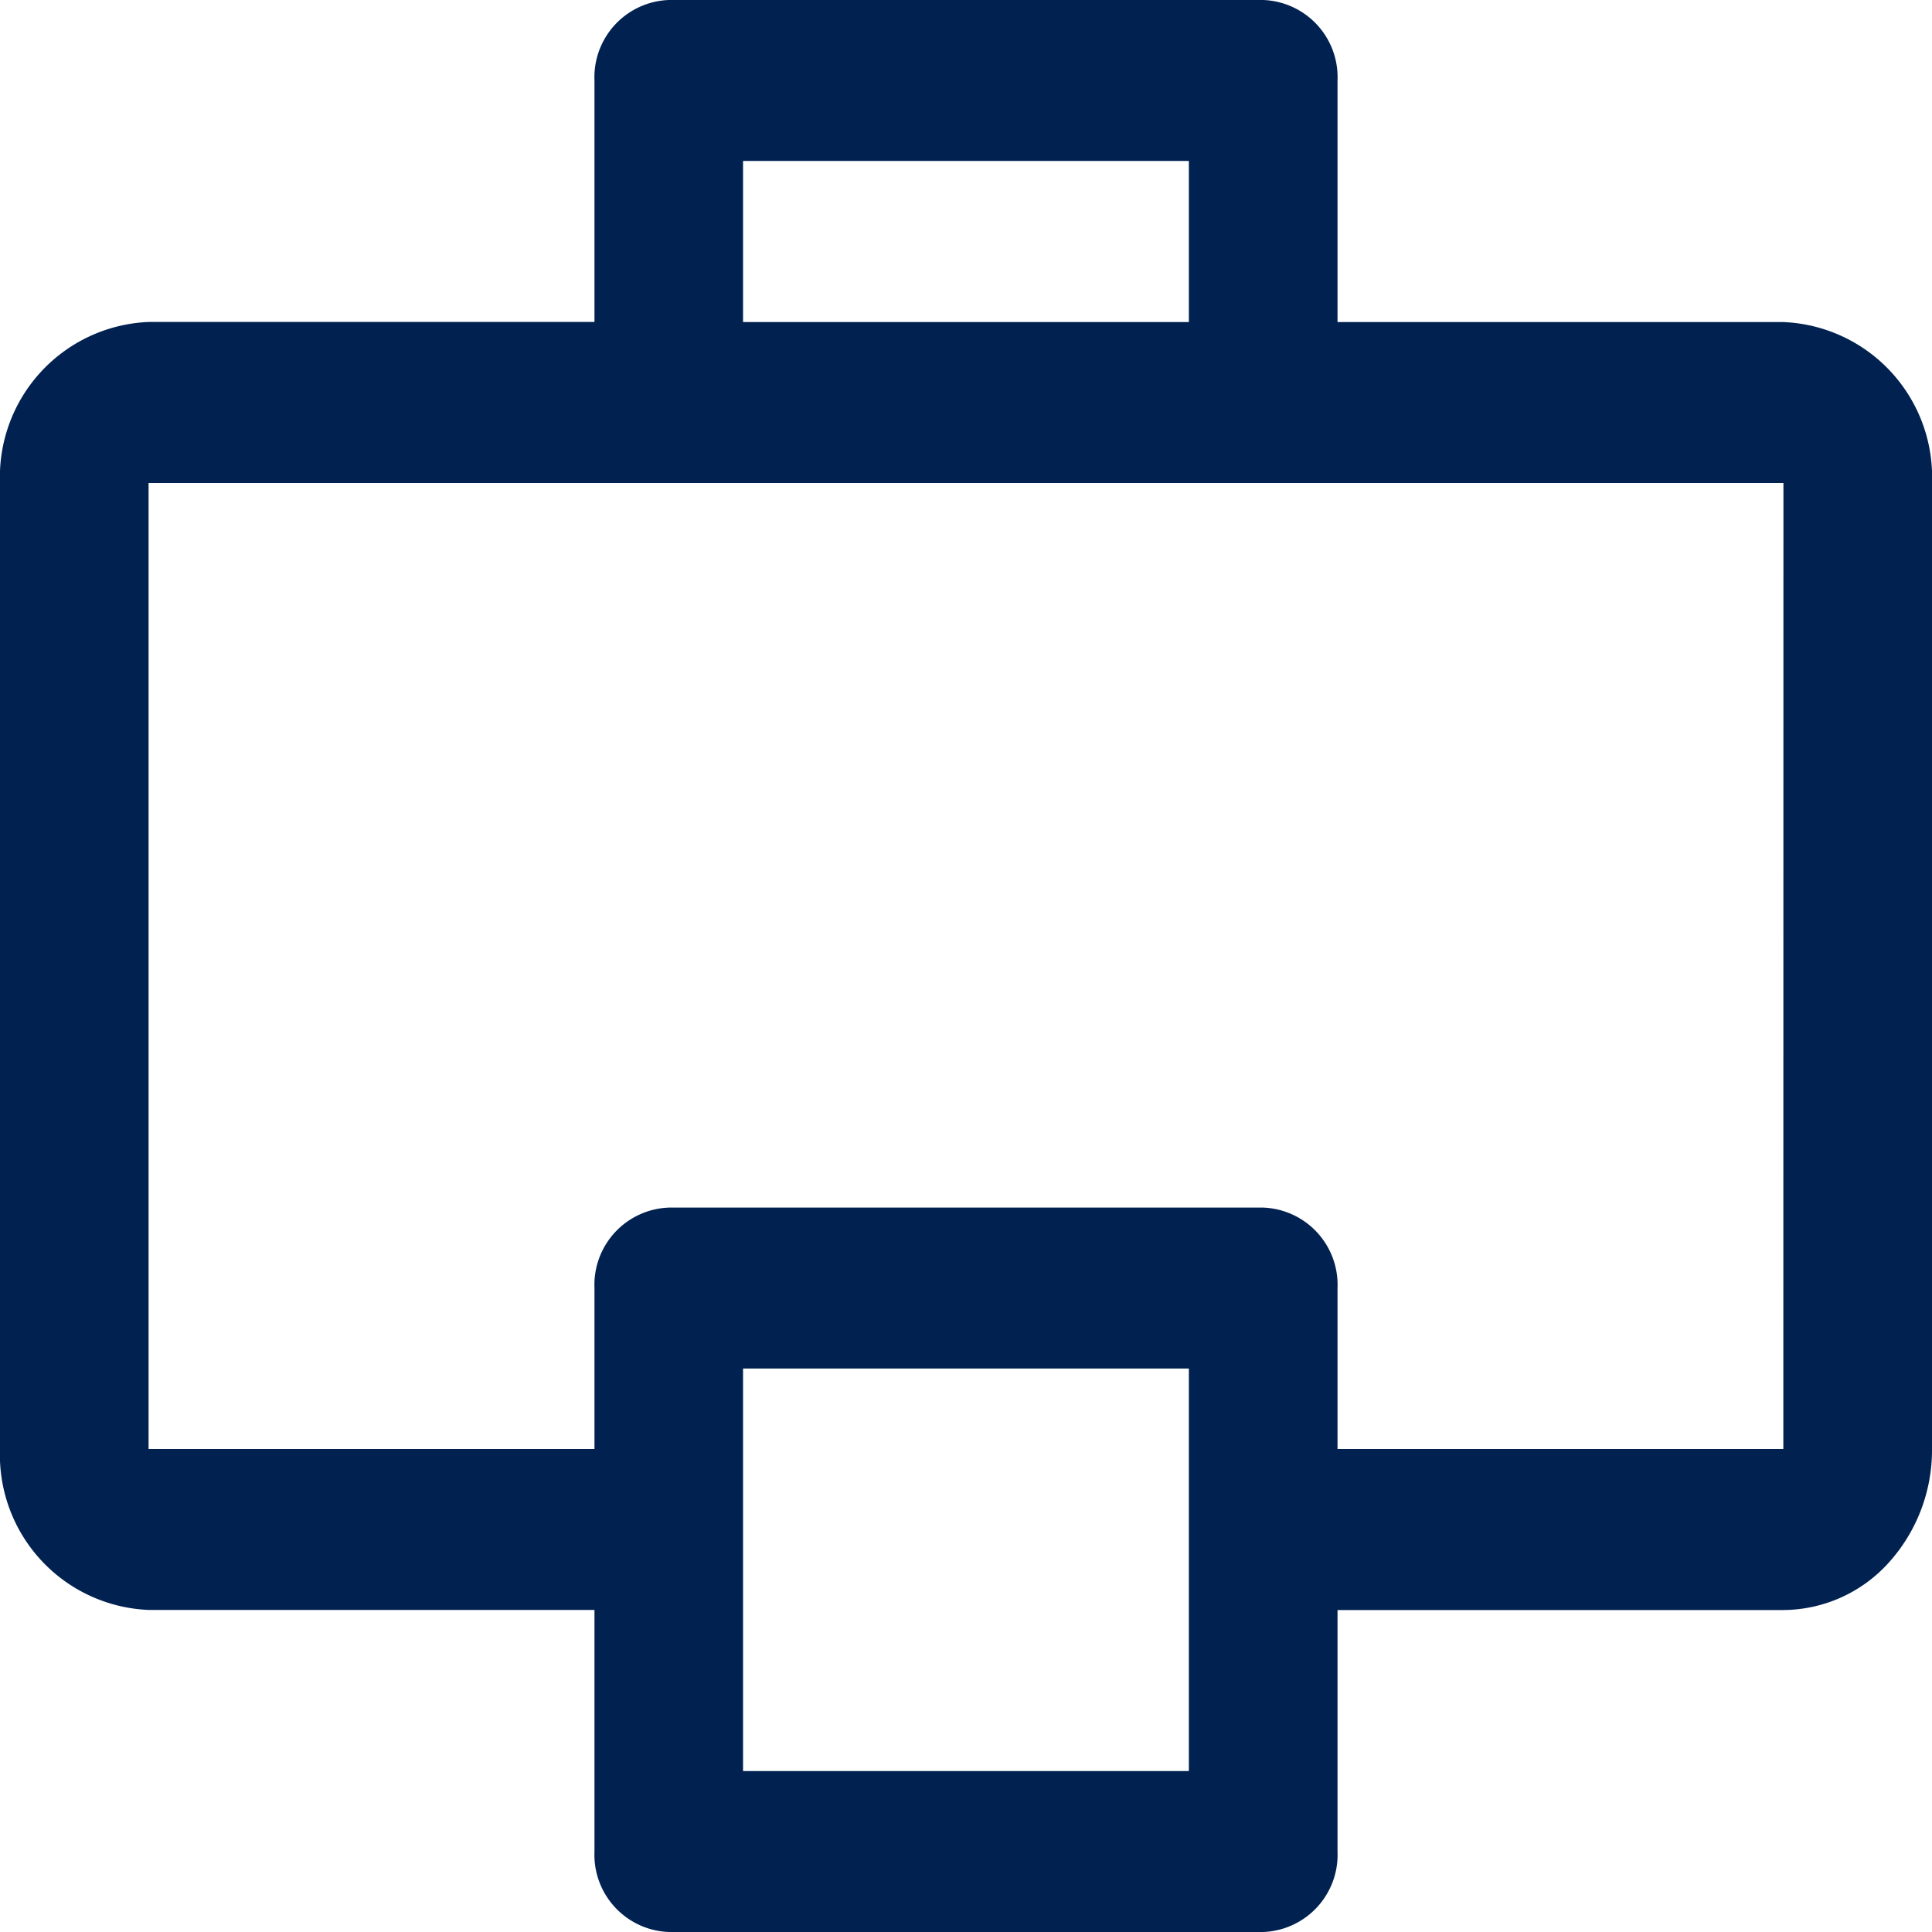 <svg xmlns="http://www.w3.org/2000/svg" width="20" height="20" viewBox="0 0 20 20">
  <g id="Group_1" data-name="Group 1" transform="translate(-696.266 -499.708)">
    <path id="Path_32985" data-name="Path 32985" d="M21.462,7.334H16.846v-2.5A.8.8,0,0,0,16.077,4H9.923a.8.8,0,0,0-.769.833v2.5H4.538A1.606,1.606,0,0,0,3,9V19a1.606,1.606,0,0,0,1.538,1.666H9.154v2.5A.8.8,0,0,0,9.923,24h6.154a.8.8,0,0,0,.769-.833v-2.5h4.615a1.48,1.48,0,0,0,1.089-.488A1.739,1.739,0,0,0,23,19V9a1.606,1.606,0,0,0-1.538-1.666ZM10.692,5.666h4.615V7.334H10.692Zm4.615,16.668H10.692V18.167h4.615ZM21.461,19H16.846V17.334a.8.8,0,0,0-.769-.833H9.923a.8.8,0,0,0-.769.833V19H4.538V9H21.462Z" transform="translate(693.266 495.708)" fill="#012150"/>
  </g>
</svg>
